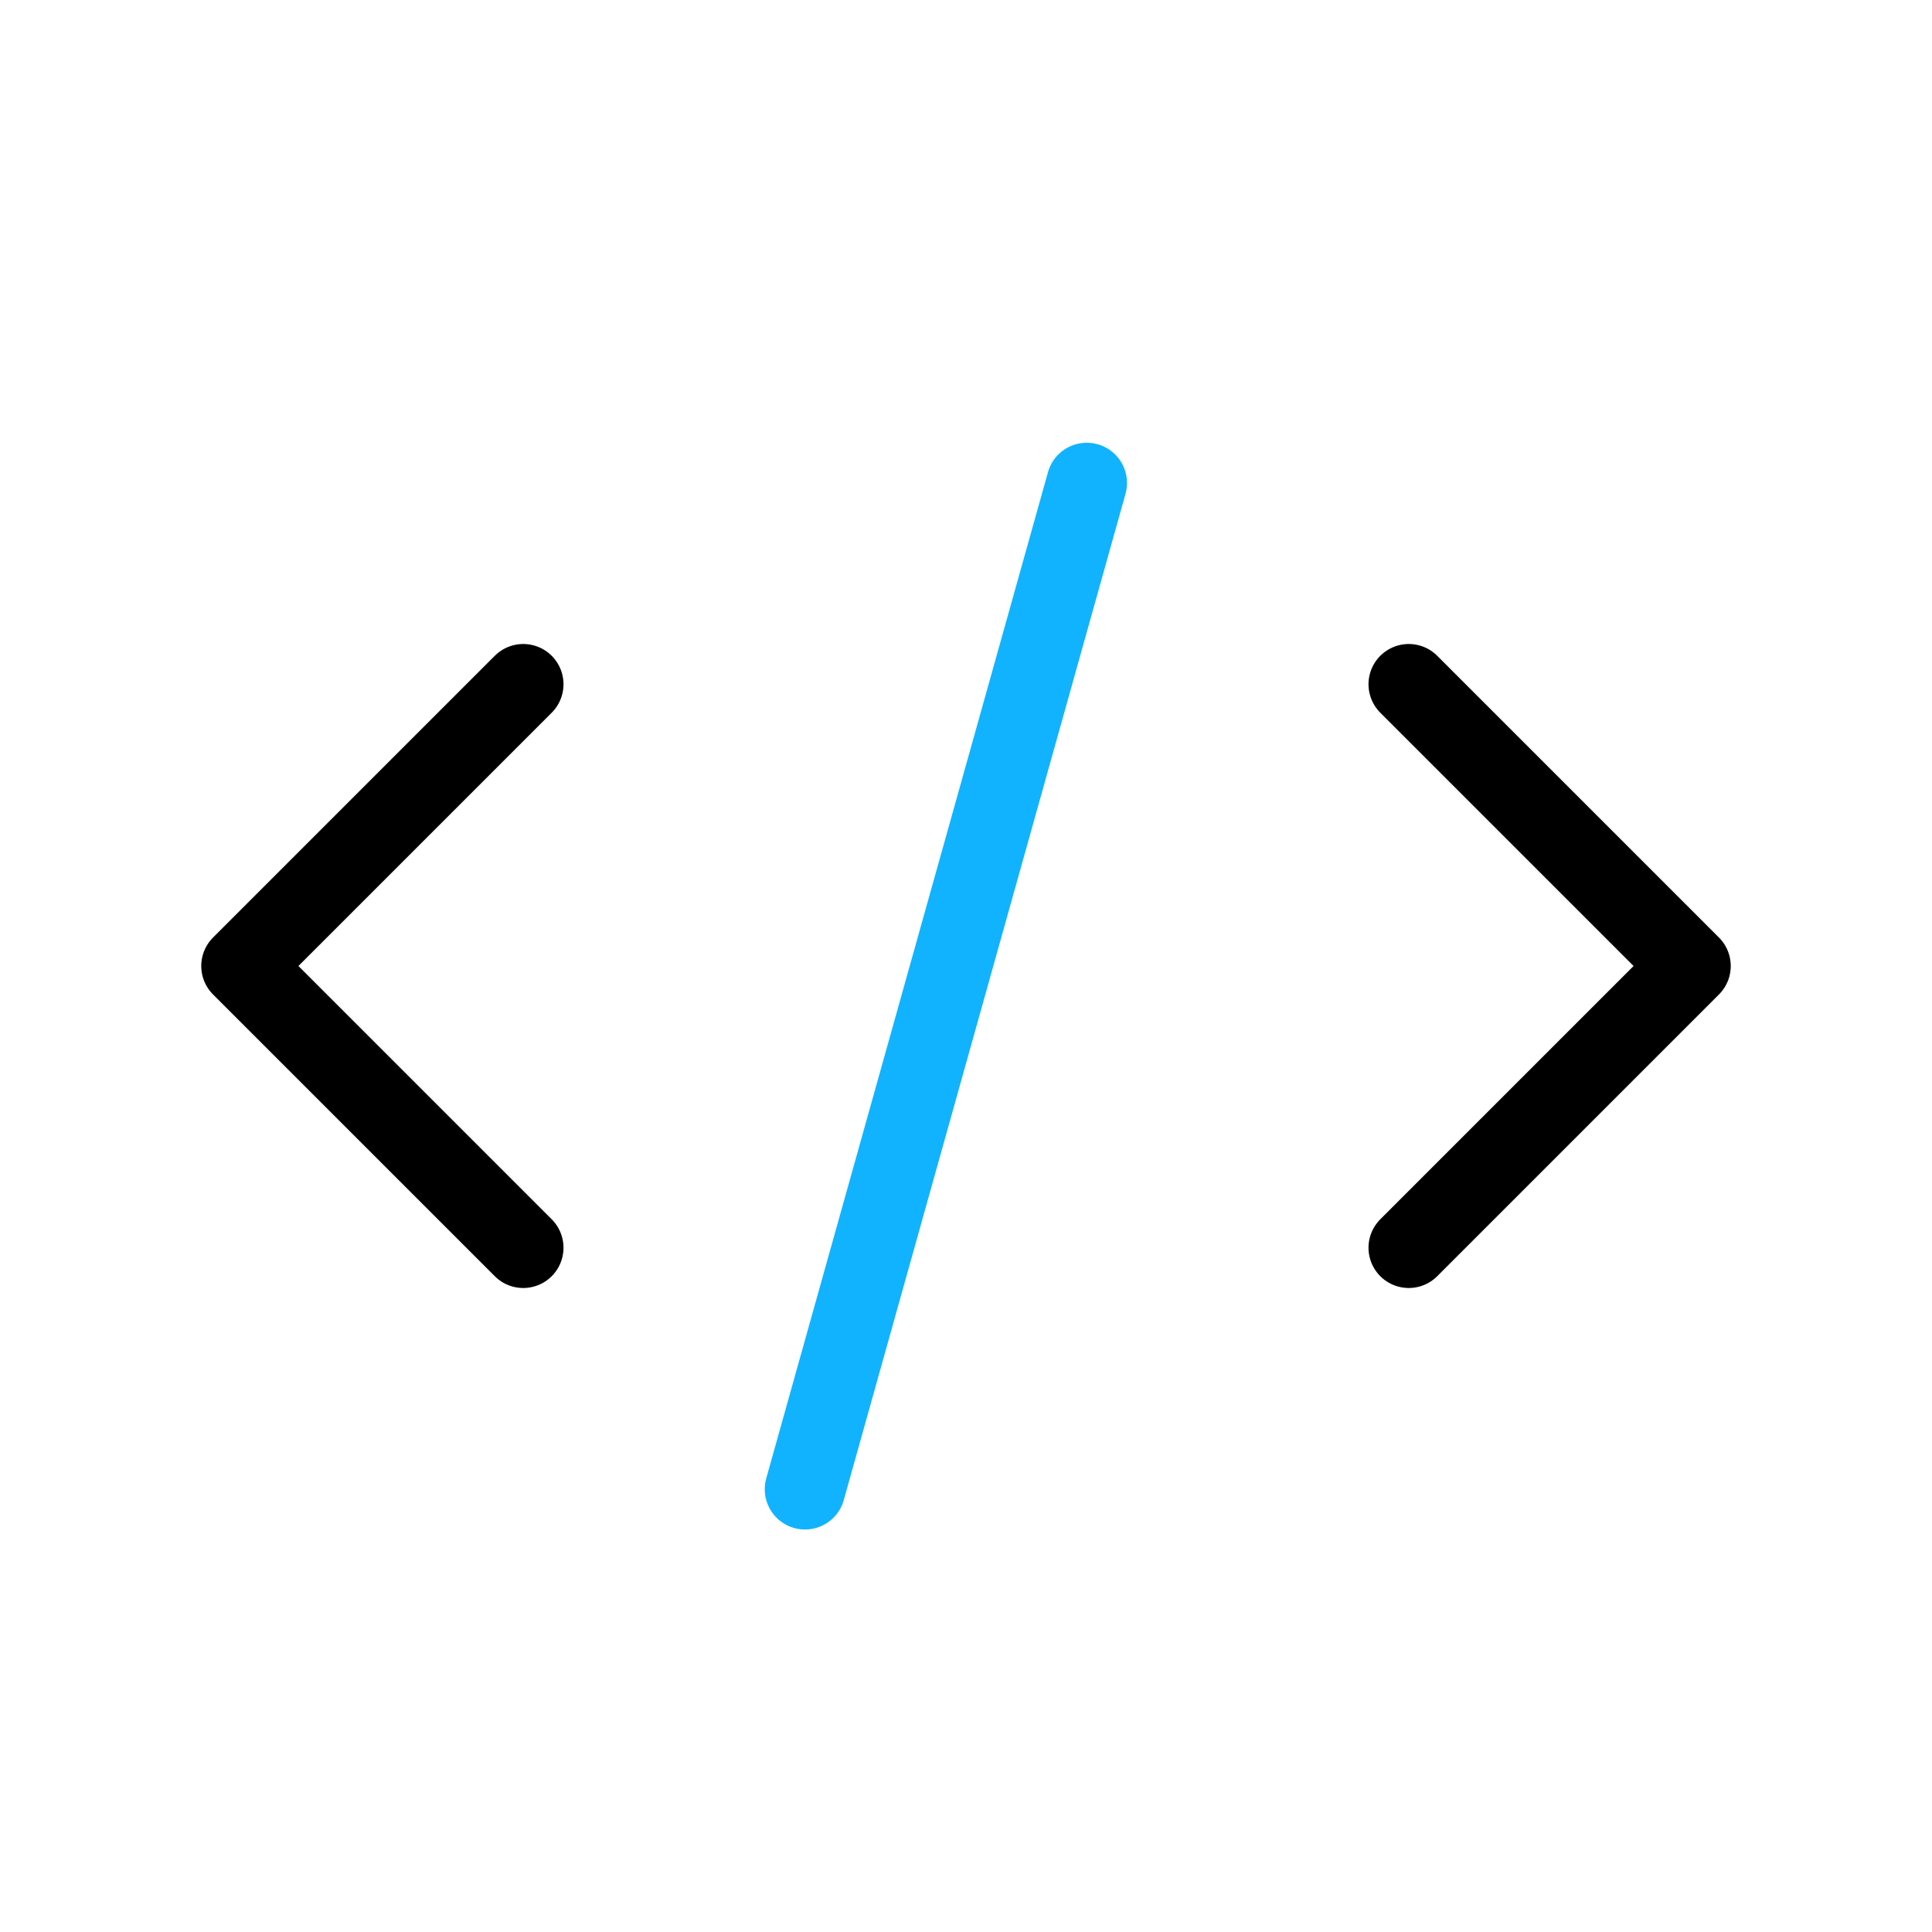 <svg width="24" height="24" viewBox="0 0 24 24" fill="none" xmlns="http://www.w3.org/2000/svg">
<path d="M13.5 6L10 18.5" stroke="#11B3FE" stroke-linecap="round" stroke-linejoin="round"/>
<path d="M6.5 8.5L3 12L6.5 15.5" stroke="black" stroke-linecap="round" stroke-linejoin="round"/>
<path d="M17.5 8.5L21 12L17.5 15.5" stroke="black" stroke-linecap="round" stroke-linejoin="round"/>
</svg>
